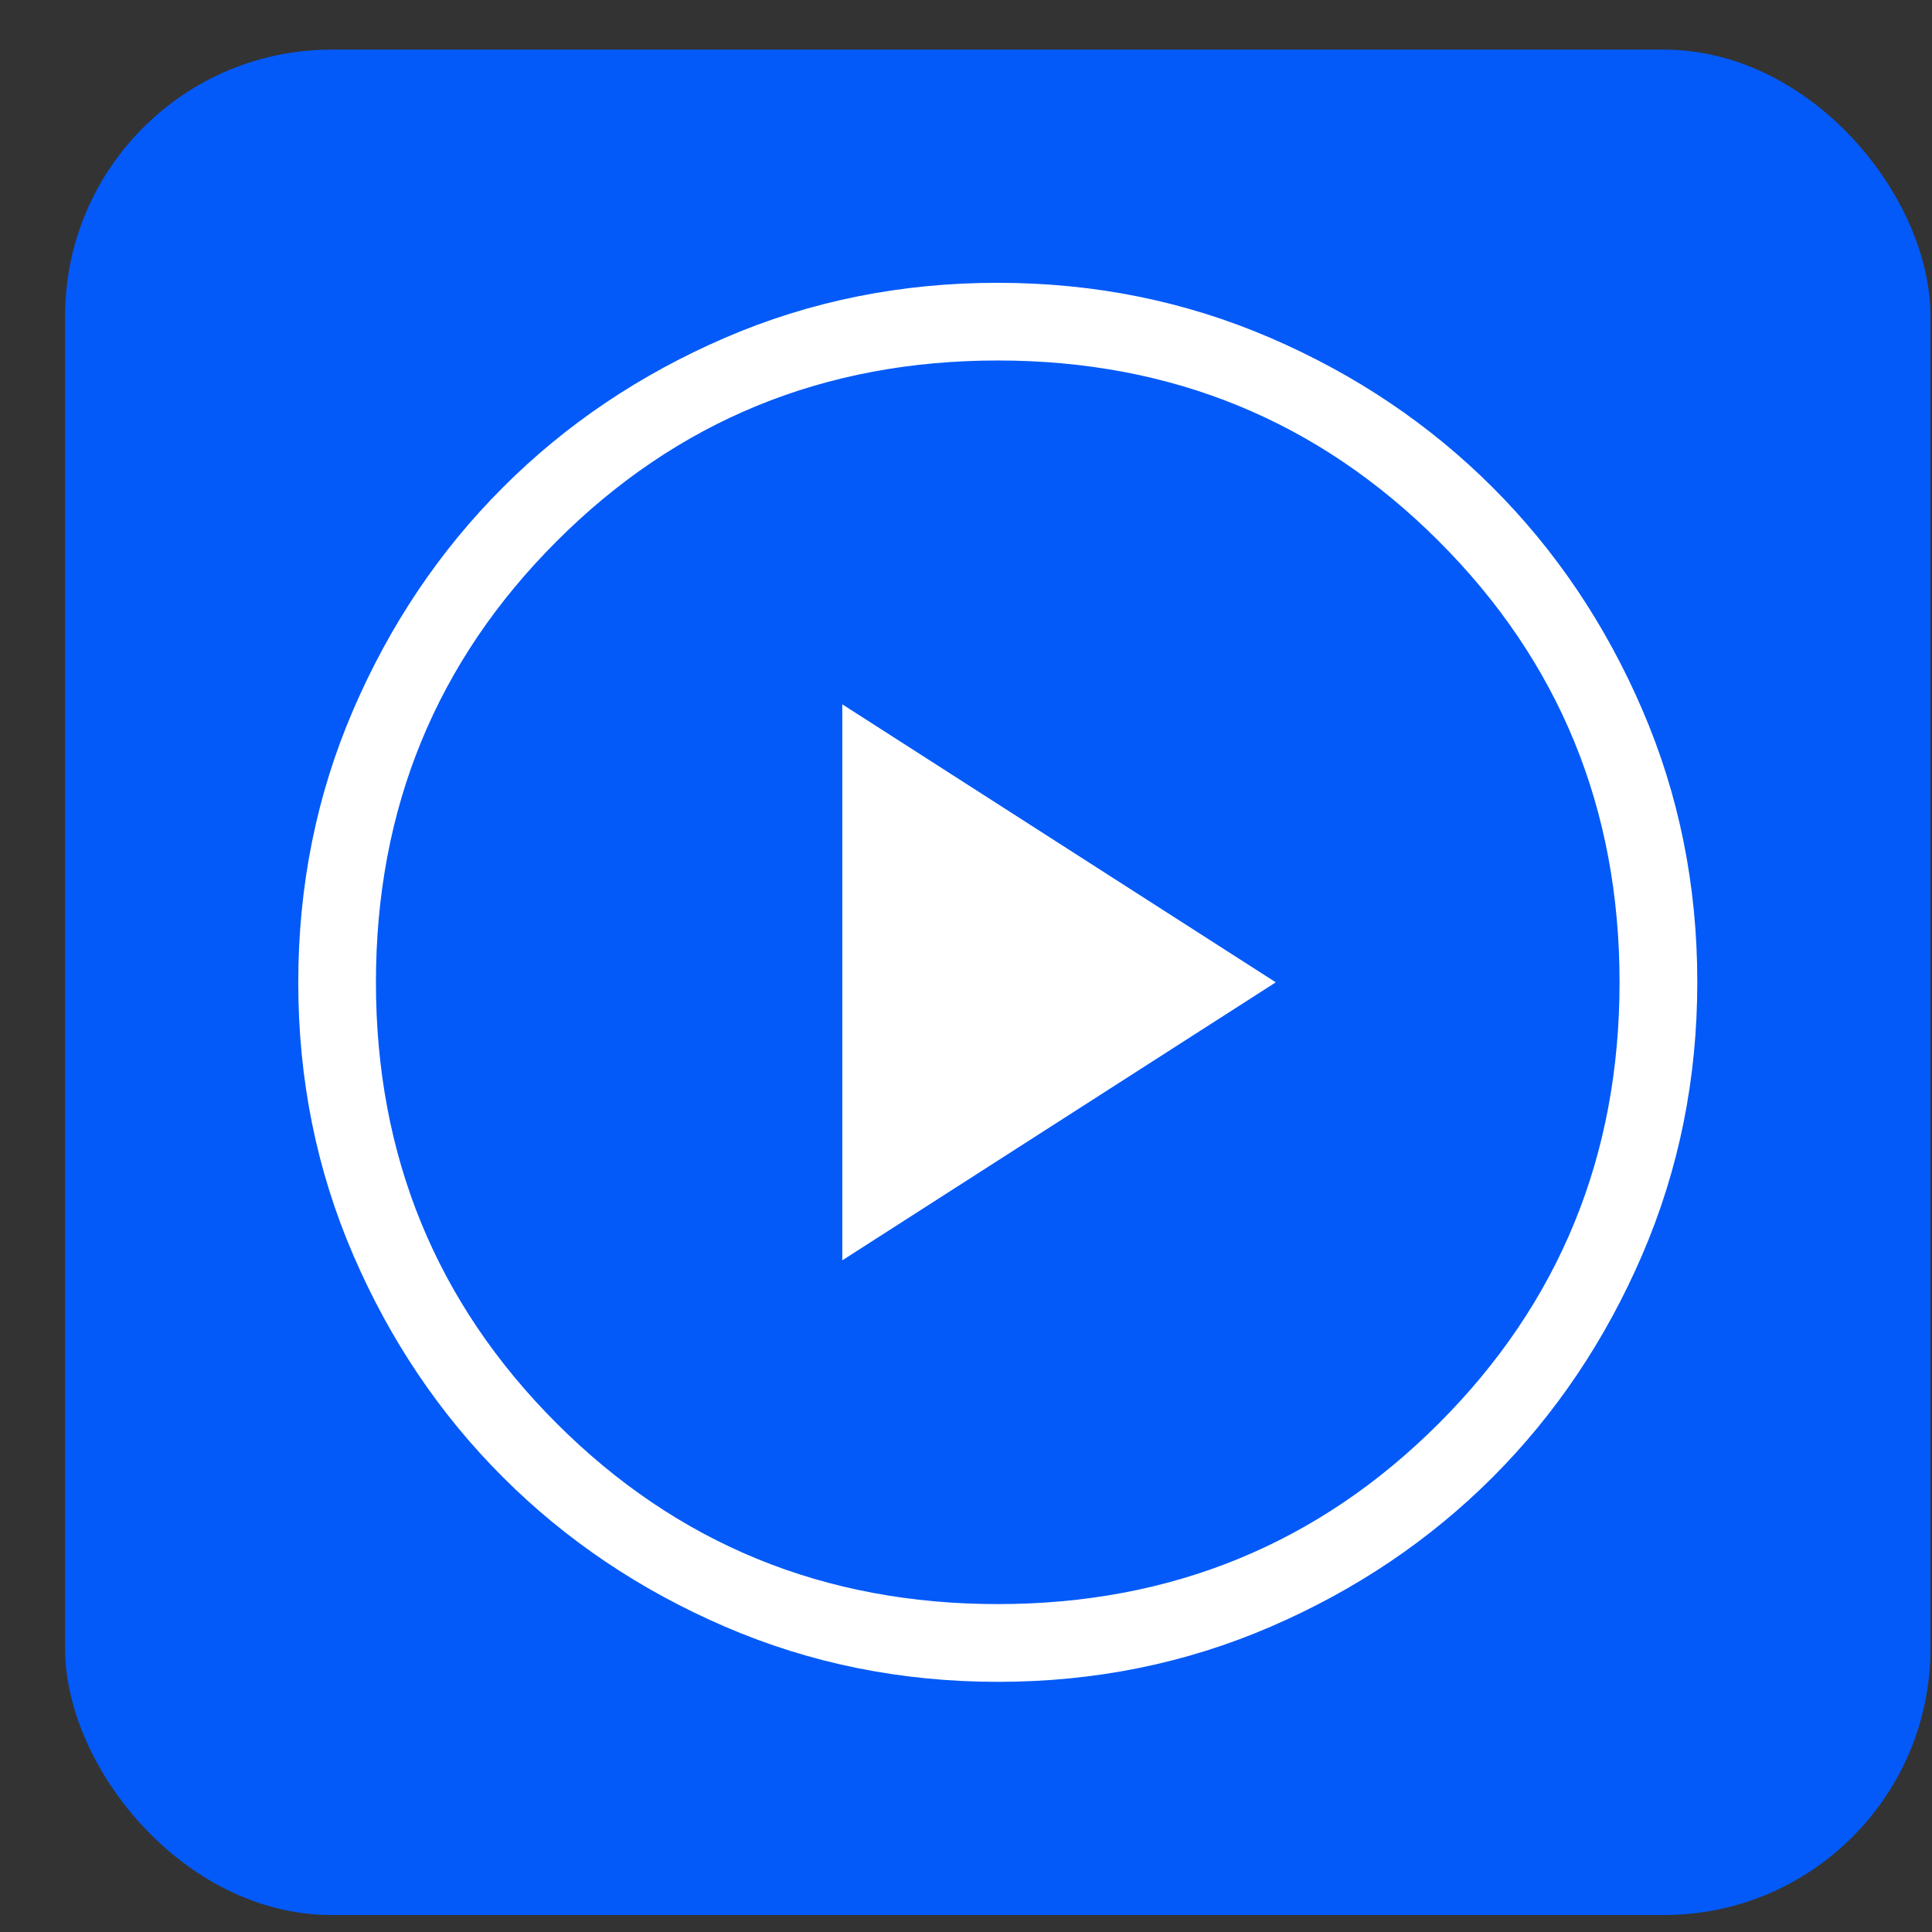 <svg width="29" height="29" viewBox="0 0 29 29" fill="none" xmlns="http://www.w3.org/2000/svg">
<rect x="0" y="0" width="29" height="29" fill="#333333" stroke="none"/>
<rect x="0.977" y="0.745" width="28" height="28" rx="4" fill="#035AF8"/>
<path d="M12.643 18.918L19.15 14.745L12.643 10.572V18.918ZM14.98 25.245C13.528 25.245 12.163 24.969 10.885 24.418C9.607 23.867 8.495 23.119 7.55 22.174C6.604 21.23 5.855 20.119 5.304 18.842C4.752 17.565 4.477 16.201 4.477 14.748C4.477 13.296 4.752 11.931 5.303 10.653C5.854 9.375 6.602 8.263 7.547 7.318C8.491 6.372 9.602 5.624 10.879 5.072C12.156 4.52 13.521 4.245 14.973 4.245C16.425 4.245 17.79 4.52 19.068 5.071C20.346 5.622 21.458 6.37 22.404 7.315C23.349 8.259 24.098 9.37 24.649 10.647C25.201 11.924 25.477 13.289 25.477 14.741C25.477 16.193 25.201 17.558 24.65 18.836C24.099 20.114 23.351 21.226 22.407 22.172C21.462 23.117 20.351 23.866 19.074 24.417C17.797 24.969 16.433 25.245 14.98 25.245ZM14.977 24.078C17.582 24.078 19.789 23.174 21.597 21.366C23.406 19.557 24.31 17.35 24.31 14.745C24.31 12.139 23.406 9.932 21.597 8.124C19.789 6.315 17.582 5.411 14.977 5.411C12.371 5.411 10.164 6.315 8.356 8.124C6.547 9.932 5.643 12.139 5.643 14.745C5.643 17.35 6.547 19.557 8.356 21.366C10.164 23.174 12.371 24.078 14.977 24.078Z" fill="white"/>
</svg>
